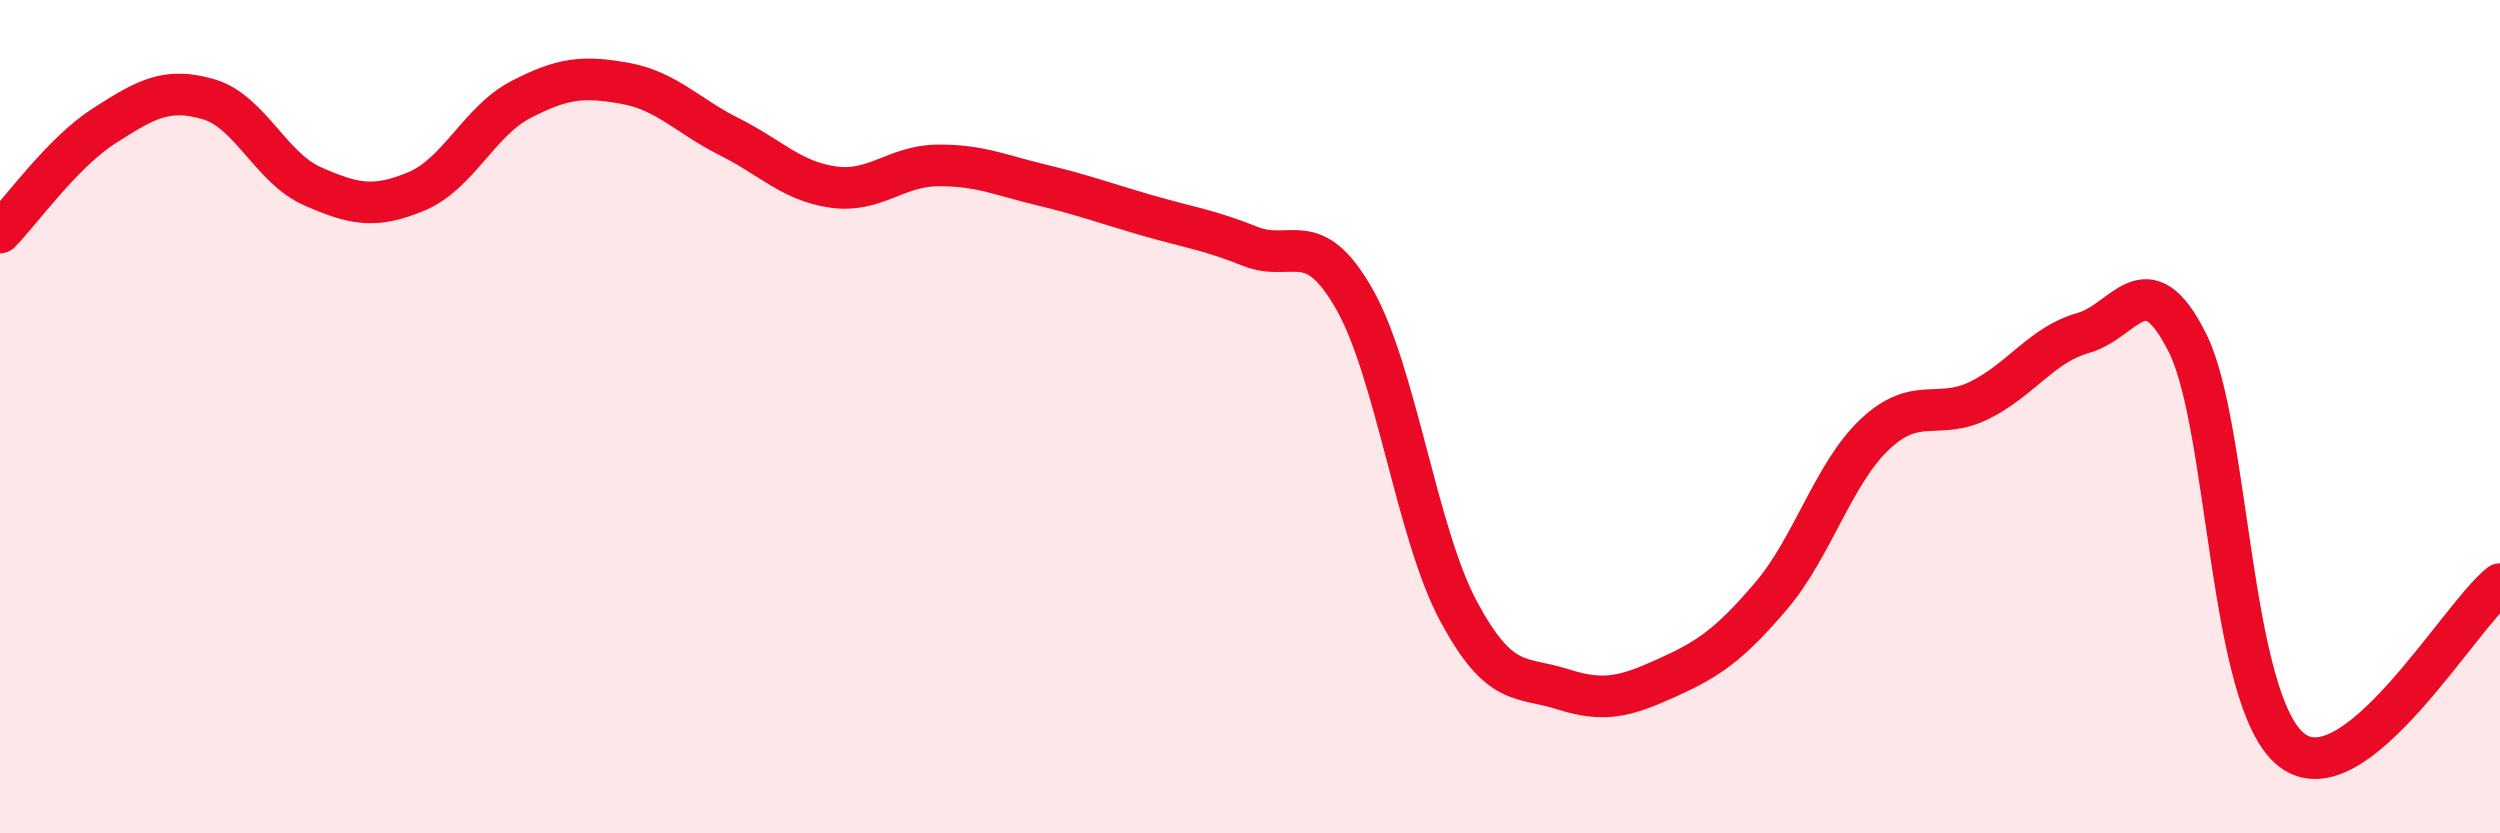 
    <svg width="60" height="20" viewBox="0 0 60 20" xmlns="http://www.w3.org/2000/svg">
      <path
        d="M 0,5.58 C 0.5,5.07 1.5,3.66 2.5,3.02 C 3.5,2.38 4,2.09 5,2.38 C 6,2.67 6.5,4.03 7.5,4.47 C 8.5,4.91 9,5.01 10,4.59 C 11,4.17 11.5,2.91 12.5,2.39 C 13.5,1.87 14,1.82 15,2 C 16,2.18 16.5,2.78 17.5,3.28 C 18.5,3.78 19,4.35 20,4.49 C 21,4.63 21.5,3.98 22.5,3.97 C 23.5,3.96 24,4.2 25,4.44 C 26,4.68 26.5,4.87 27.5,5.16 C 28.5,5.45 29,5.51 30,5.91 C 31,6.31 31.5,5.42 32.5,7.17 C 33.5,8.92 34,12.79 35,14.66 C 36,16.53 36.5,16.22 37.5,16.54 C 38.5,16.86 39,16.72 40,16.27 C 41,15.82 41.5,15.48 42.5,14.31 C 43.5,13.14 44,11.36 45,10.42 C 46,9.48 46.5,10.1 47.5,9.61 C 48.5,9.12 49,8.27 50,7.99 C 51,7.71 51.5,6.23 52.5,8.23 C 53.5,10.23 53.5,16.84 55,18 C 56.5,19.16 59,14.82 60,14.02L60 20L0 20Z"
        fill="#EB0A25"
        opacity="0.1"
        stroke-linecap="round"
        stroke-linejoin="round"
      />
      <path
        d="M 0,5.58 C 0.5,5.07 1.5,3.66 2.5,3.02 C 3.5,2.38 4,2.09 5,2.38 C 6,2.67 6.5,4.03 7.5,4.47 C 8.5,4.91 9,5.01 10,4.59 C 11,4.17 11.5,2.91 12.5,2.39 C 13.5,1.87 14,1.82 15,2 C 16,2.18 16.5,2.78 17.5,3.28 C 18.5,3.78 19,4.35 20,4.49 C 21,4.63 21.5,3.98 22.5,3.97 C 23.5,3.96 24,4.2 25,4.44 C 26,4.68 26.5,4.87 27.5,5.16 C 28.5,5.45 29,5.51 30,5.91 C 31,6.31 31.5,5.42 32.5,7.17 C 33.5,8.92 34,12.79 35,14.66 C 36,16.53 36.5,16.22 37.5,16.54 C 38.5,16.86 39,16.72 40,16.27 C 41,15.82 41.5,15.48 42.5,14.31 C 43.5,13.14 44,11.36 45,10.42 C 46,9.48 46.5,10.1 47.5,9.61 C 48.5,9.12 49,8.27 50,7.99 C 51,7.71 51.5,6.23 52.5,8.23 C 53.5,10.23 53.5,16.84 55,18 C 56.5,19.16 59,14.82 60,14.02"
        stroke="#EB0A25"
        stroke-width="1"
        fill="none"
        stroke-linecap="round"
        stroke-linejoin="round"
      />
    </svg>
  